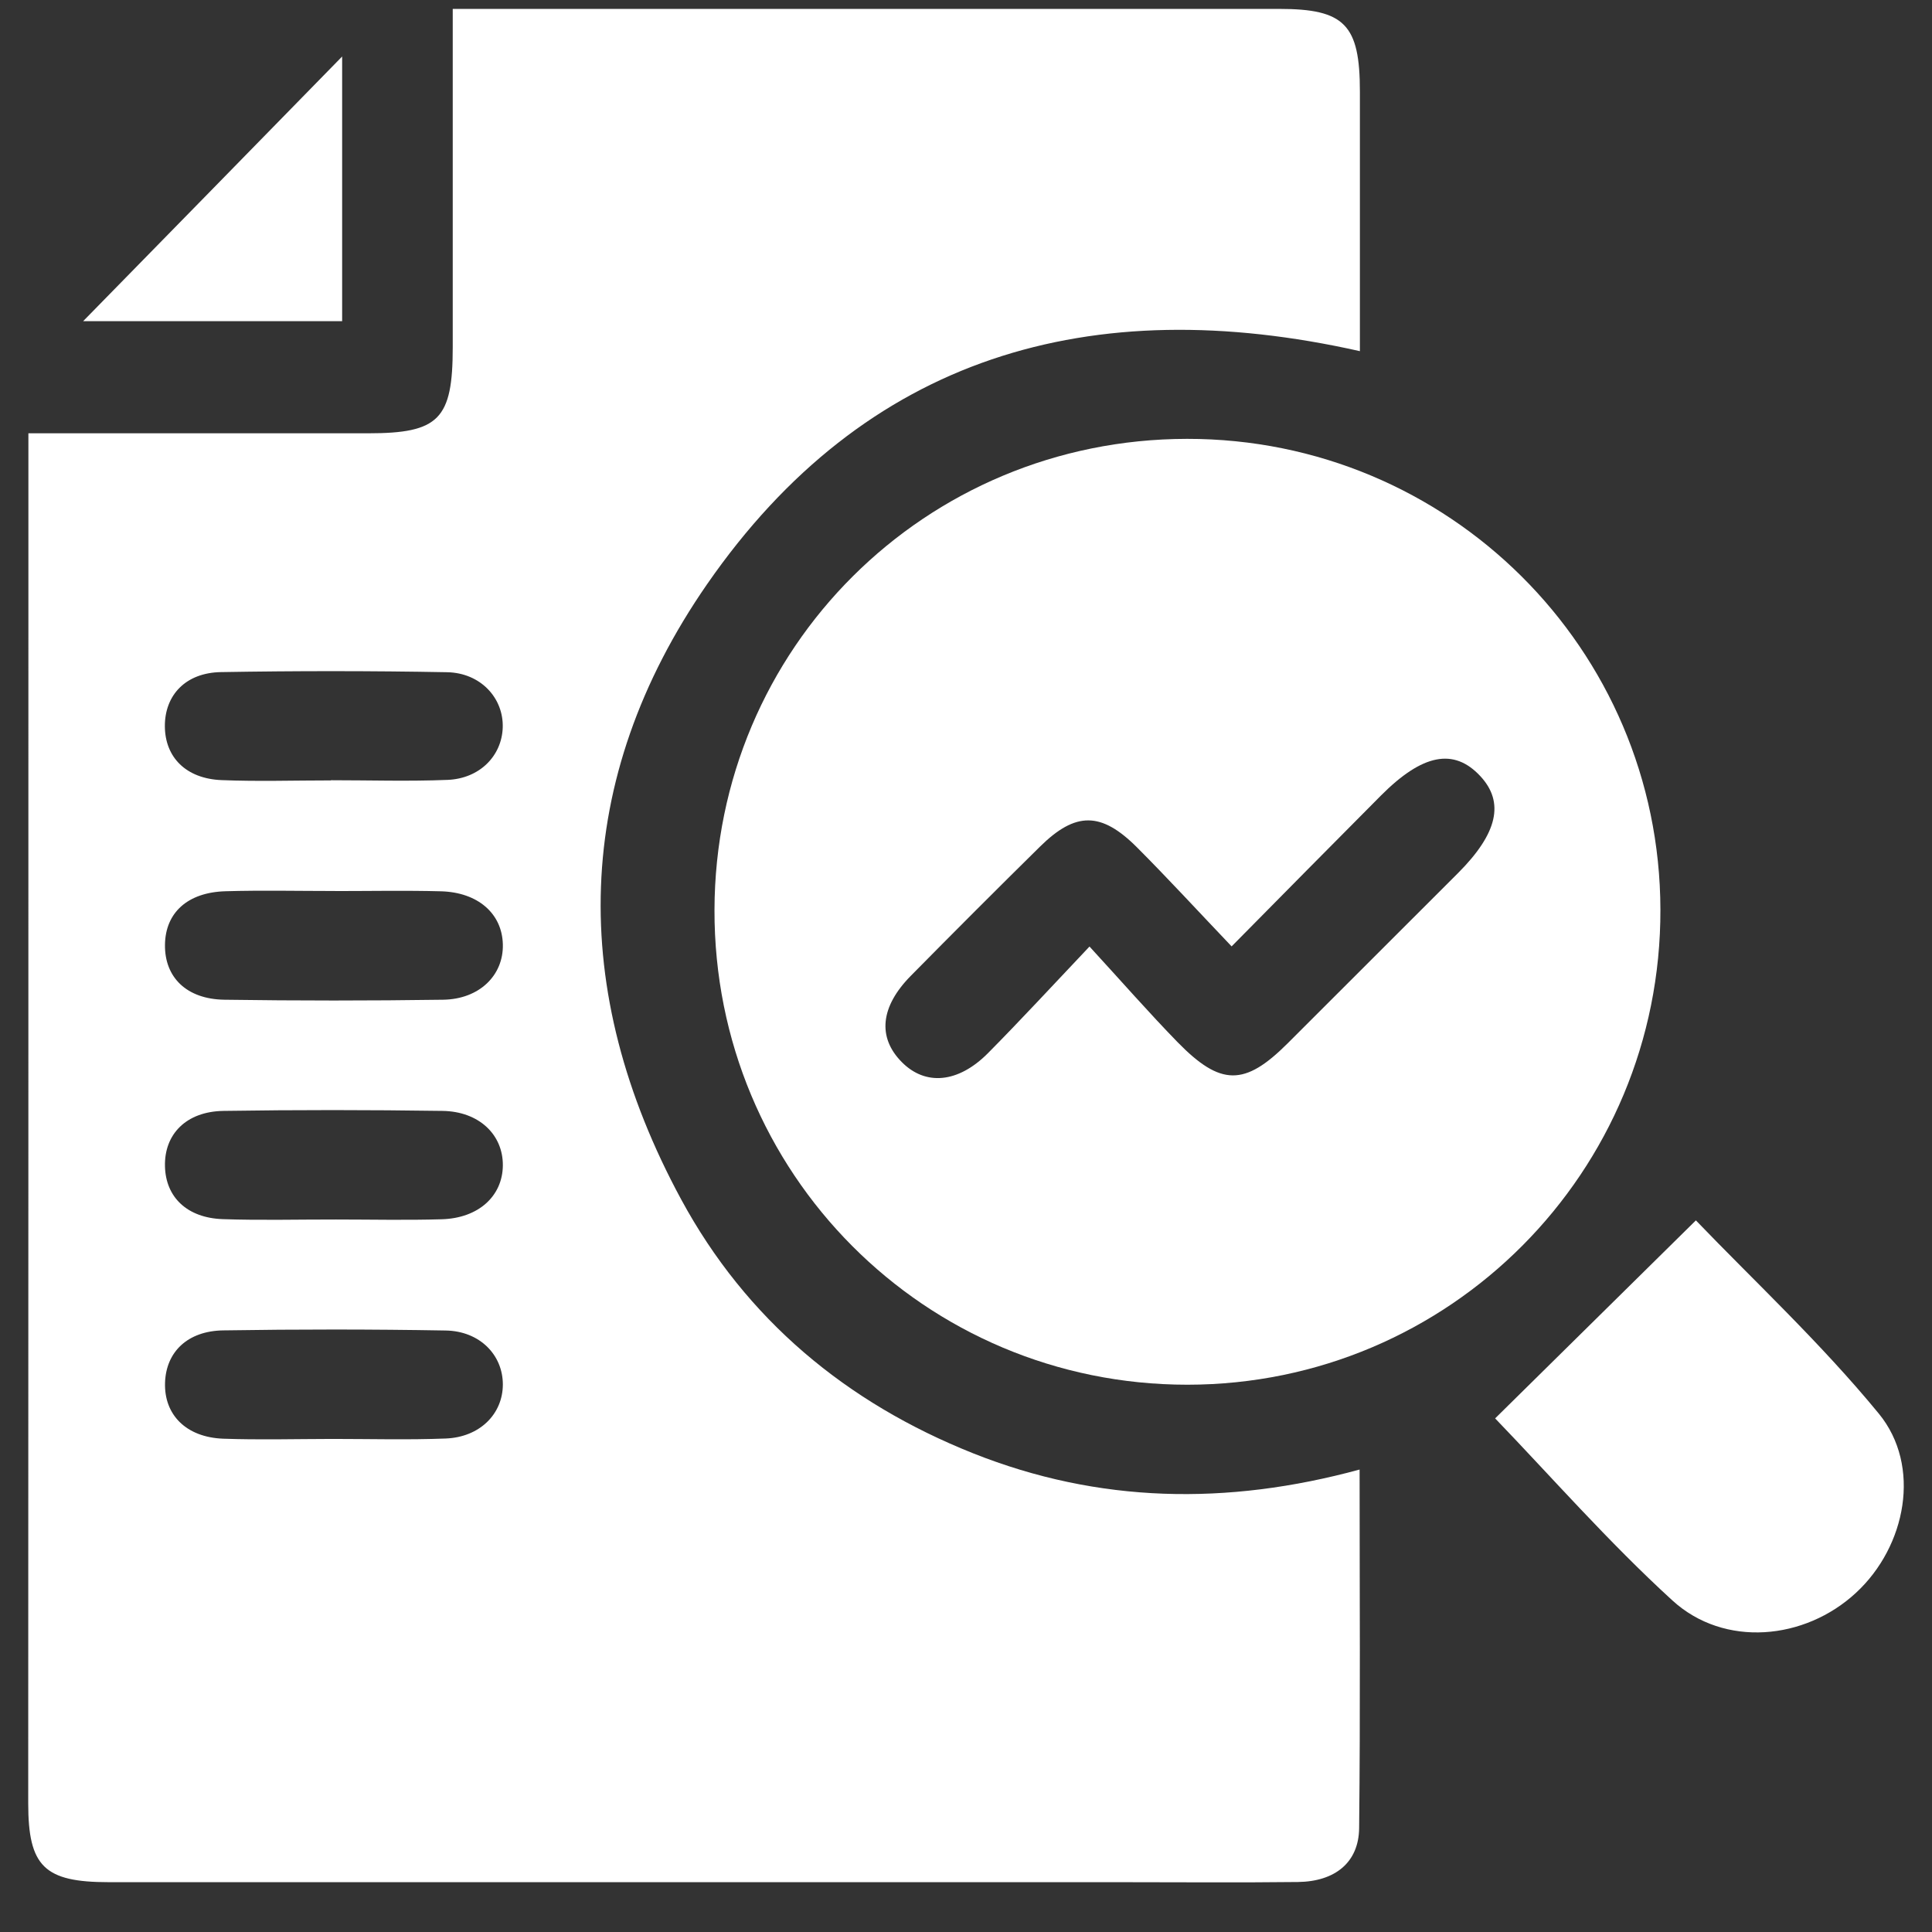 <svg width="33" height="33" viewBox="0 0 33 33" fill="none" xmlns="http://www.w3.org/2000/svg">
<rect x="0" y="0" width="33" height="33" fill="#333333" stroke="none"/>
<g id="Icon">
<path id="Vector" d="M0.485 7.401C2.465 7.401 4.377 7.401 6.289 7.401C7.498 7.401 7.733 7.161 7.733 5.933C7.733 4.038 7.733 2.144 7.733 0.152C7.976 0.152 8.194 0.152 8.413 0.152C12.891 0.152 17.371 0.152 21.849 0.152C22.967 0.152 23.228 0.42 23.228 1.563C23.228 3.037 23.228 4.512 23.228 5.998C18.626 4.964 14.777 6.081 12.078 9.978C9.767 13.315 9.702 16.917 11.635 20.487C12.744 22.535 14.454 23.96 16.623 24.824C18.767 25.677 20.957 25.718 23.223 25.101C23.223 27.191 23.237 29.209 23.215 31.227C23.208 31.813 22.803 32.138 22.17 32.146C21.149 32.158 20.128 32.149 19.107 32.149C13.358 32.149 7.608 32.149 1.859 32.149C0.757 32.149 0.482 31.881 0.482 30.802C0.485 23.221 0.485 15.639 0.485 8.057V7.401ZM5.653 13.33C5.653 13.33 5.653 13.328 5.653 13.327C6.318 13.327 6.982 13.348 7.646 13.321C8.194 13.298 8.57 12.911 8.587 12.429C8.604 11.926 8.211 11.493 7.637 11.482C6.35 11.458 5.062 11.458 3.775 11.48C3.171 11.49 2.814 11.873 2.816 12.405C2.819 12.936 3.178 13.3 3.784 13.325C4.406 13.35 5.029 13.33 5.653 13.33ZM5.723 15.219C5.099 15.219 4.476 15.205 3.854 15.223C3.203 15.241 2.824 15.591 2.818 16.138C2.811 16.692 3.185 17.066 3.832 17.076C5.078 17.094 6.325 17.094 7.571 17.076C8.191 17.066 8.602 16.656 8.589 16.131C8.577 15.607 8.166 15.241 7.531 15.224C6.929 15.208 6.326 15.22 5.724 15.22L5.723 15.219ZM5.738 20.83C6.34 20.83 6.942 20.844 7.545 20.826C8.174 20.808 8.585 20.429 8.589 19.906C8.593 19.381 8.182 18.983 7.556 18.975C6.31 18.957 5.063 18.956 3.817 18.975C3.181 18.985 2.803 19.373 2.818 19.924C2.831 20.449 3.196 20.803 3.806 20.824C4.45 20.846 5.093 20.829 5.738 20.83ZM5.68 24.578C6.324 24.578 6.969 24.596 7.612 24.571C8.194 24.549 8.588 24.153 8.589 23.648C8.589 23.144 8.196 22.736 7.613 22.726C6.346 22.704 5.079 22.704 3.814 22.724C3.203 22.733 2.836 23.093 2.819 23.617C2.801 24.166 3.18 24.55 3.812 24.574C4.435 24.596 5.058 24.579 5.682 24.578H5.68Z" fill="white"/>
<path id="Vector_2" d="M20.275 7.496C24.74 7.492 28.35 11.081 28.361 15.534C28.373 20.021 24.76 23.65 20.282 23.652C15.796 23.652 12.193 20.037 12.204 15.542C12.214 11.074 15.8 7.501 20.275 7.496ZM18.609 16.167C19.16 16.767 19.624 17.298 20.115 17.802C20.851 18.555 21.261 18.552 21.991 17.824C22.963 16.854 23.933 15.883 24.904 14.913C25.581 14.235 25.702 13.704 25.284 13.256C24.833 12.772 24.297 12.876 23.587 13.589C22.756 14.424 21.929 15.262 21.037 16.165C20.453 15.552 19.947 15.001 19.42 14.473C18.809 13.862 18.372 13.862 17.766 14.459C17.025 15.189 16.29 15.925 15.559 16.666C15.036 17.195 14.986 17.719 15.402 18.14C15.805 18.549 16.365 18.503 16.876 17.988C17.43 17.429 17.962 16.851 18.609 16.168V16.167Z" fill="white"/>
<path id="Vector_3" d="M25.537 24.228C26.628 23.152 27.759 22.037 28.967 20.845C29.943 21.862 31.099 22.937 32.091 24.145C32.825 25.04 32.559 26.413 31.703 27.205C30.828 28.017 29.452 28.146 28.567 27.338C27.468 26.334 26.482 25.207 25.537 24.226V24.228Z" fill="white"/>
<path id="Vector_4" d="M5.844 0.965V5.486H1.42C2.842 4.035 4.36 2.483 5.844 0.965Z" fill="white"/>
</g>
</svg>
